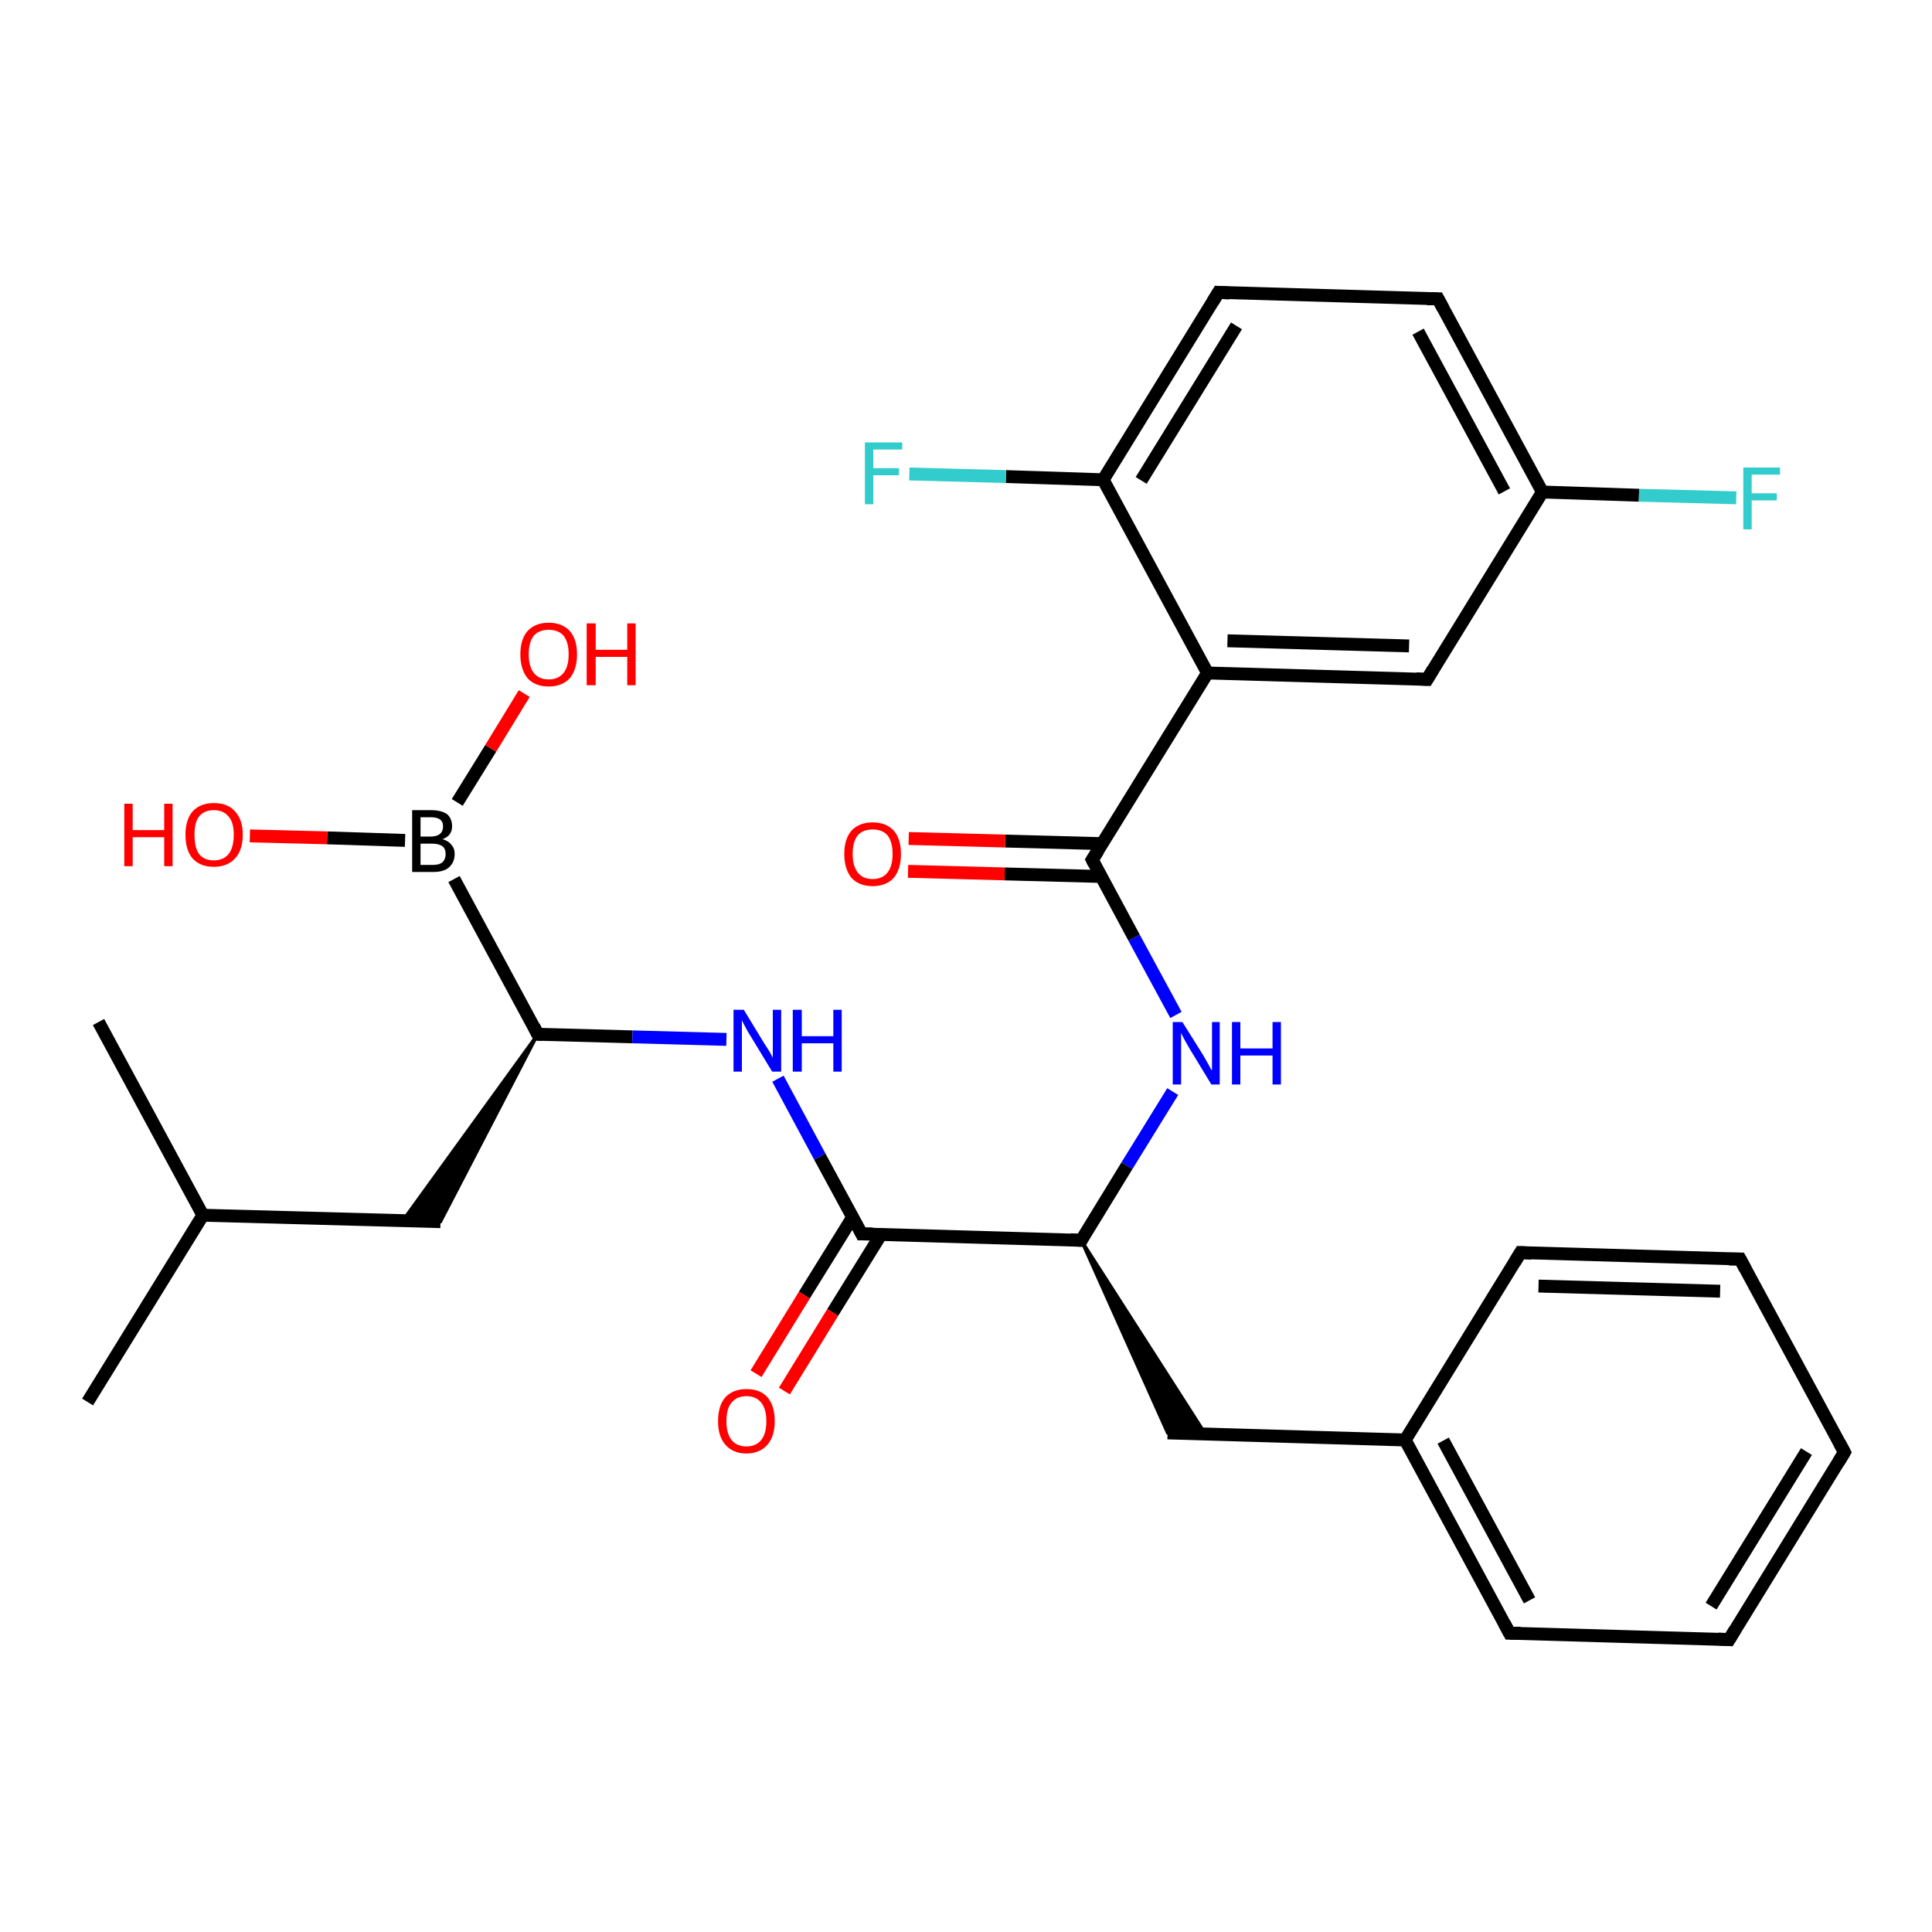 <?xml version='1.0' encoding='iso-8859-1'?>
<svg version='1.1' baseProfile='full'
              xmlns='http://www.w3.org/2000/svg'
                      xmlns:rdkit='http://www.rdkit.org/xml'
                      xmlns:xlink='http://www.w3.org/1999/xlink'
                  xml:space='preserve'
width='300px' height='300px' viewBox='0 0 300 300'>
<!-- END OF HEADER -->
<rect style='opacity:1.0;fill:#FFFFFF;stroke:none' width='300.0' height='300.0' x='0.0' y='0.0'> </rect>
<path class='bond-0 atom-0 atom-1' d='M 13.6,217.7 L 31.5,188.7' style='fill:none;fill-rule:evenodd;stroke:#000000;stroke-width:2.0px;stroke-linecap:butt;stroke-linejoin:miter;stroke-opacity:1' />
<path class='bond-1 atom-1 atom-2' d='M 31.5,188.7 L 15.3,158.7' style='fill:none;fill-rule:evenodd;stroke:#000000;stroke-width:2.0px;stroke-linecap:butt;stroke-linejoin:miter;stroke-opacity:1' />
<path class='bond-2 atom-1 atom-3' d='M 31.5,188.7 L 68.4,189.7' style='fill:none;fill-rule:evenodd;stroke:#000000;stroke-width:2.0px;stroke-linecap:butt;stroke-linejoin:miter;stroke-opacity:1' />
<path class='bond-3 atom-4 atom-3' d='M 83.5,160.6 L 68.4,189.7 L 62.5,189.6 Z' style='fill:#000000;fill-rule:evenodd;fill-opacity:1;stroke:#000000;stroke-width:0.5px;stroke-linecap:butt;stroke-linejoin:miter;stroke-opacity:1;' />
<path class='bond-4 atom-4 atom-5' d='M 83.5,160.6 L 98.2,161.0' style='fill:none;fill-rule:evenodd;stroke:#000000;stroke-width:2.0px;stroke-linecap:butt;stroke-linejoin:miter;stroke-opacity:1' />
<path class='bond-4 atom-4 atom-5' d='M 98.2,161.0 L 112.8,161.4' style='fill:none;fill-rule:evenodd;stroke:#0000FF;stroke-width:2.0px;stroke-linecap:butt;stroke-linejoin:miter;stroke-opacity:1' />
<path class='bond-5 atom-5 atom-6' d='M 120.8,167.5 L 127.3,179.6' style='fill:none;fill-rule:evenodd;stroke:#0000FF;stroke-width:2.0px;stroke-linecap:butt;stroke-linejoin:miter;stroke-opacity:1' />
<path class='bond-5 atom-5 atom-6' d='M 127.3,179.6 L 133.8,191.6' style='fill:none;fill-rule:evenodd;stroke:#000000;stroke-width:2.0px;stroke-linecap:butt;stroke-linejoin:miter;stroke-opacity:1' />
<path class='bond-6 atom-6 atom-7' d='M 132.4,189.0 L 124.9,201.1' style='fill:none;fill-rule:evenodd;stroke:#000000;stroke-width:2.0px;stroke-linecap:butt;stroke-linejoin:miter;stroke-opacity:1' />
<path class='bond-6 atom-6 atom-7' d='M 124.9,201.1 L 117.4,213.3' style='fill:none;fill-rule:evenodd;stroke:#FF0000;stroke-width:2.0px;stroke-linecap:butt;stroke-linejoin:miter;stroke-opacity:1' />
<path class='bond-6 atom-6 atom-7' d='M 136.8,191.7 L 129.3,203.8' style='fill:none;fill-rule:evenodd;stroke:#000000;stroke-width:2.0px;stroke-linecap:butt;stroke-linejoin:miter;stroke-opacity:1' />
<path class='bond-6 atom-6 atom-7' d='M 129.3,203.8 L 121.8,216.0' style='fill:none;fill-rule:evenodd;stroke:#FF0000;stroke-width:2.0px;stroke-linecap:butt;stroke-linejoin:miter;stroke-opacity:1' />
<path class='bond-7 atom-6 atom-8' d='M 133.8,191.6 L 167.9,192.6' style='fill:none;fill-rule:evenodd;stroke:#000000;stroke-width:2.0px;stroke-linecap:butt;stroke-linejoin:miter;stroke-opacity:1' />
<path class='bond-8 atom-8 atom-9' d='M 167.9,192.6 L 187.2,222.7 L 181.3,222.5 Z' style='fill:#000000;fill-rule:evenodd;fill-opacity:1;stroke:#000000;stroke-width:0.5px;stroke-linecap:butt;stroke-linejoin:miter;stroke-opacity:1;' />
<path class='bond-9 atom-9 atom-10' d='M 181.3,222.5 L 218.2,223.6' style='fill:none;fill-rule:evenodd;stroke:#000000;stroke-width:2.0px;stroke-linecap:butt;stroke-linejoin:miter;stroke-opacity:1' />
<path class='bond-10 atom-10 atom-11' d='M 218.2,223.6 L 234.4,253.6' style='fill:none;fill-rule:evenodd;stroke:#000000;stroke-width:2.0px;stroke-linecap:butt;stroke-linejoin:miter;stroke-opacity:1' />
<path class='bond-10 atom-10 atom-11' d='M 224.1,223.7 L 237.5,248.5' style='fill:none;fill-rule:evenodd;stroke:#000000;stroke-width:2.0px;stroke-linecap:butt;stroke-linejoin:miter;stroke-opacity:1' />
<path class='bond-11 atom-11 atom-12' d='M 234.4,253.6 L 268.5,254.6' style='fill:none;fill-rule:evenodd;stroke:#000000;stroke-width:2.0px;stroke-linecap:butt;stroke-linejoin:miter;stroke-opacity:1' />
<path class='bond-12 atom-12 atom-13' d='M 268.5,254.6 L 286.4,225.5' style='fill:none;fill-rule:evenodd;stroke:#000000;stroke-width:2.0px;stroke-linecap:butt;stroke-linejoin:miter;stroke-opacity:1' />
<path class='bond-12 atom-12 atom-13' d='M 265.7,249.4 L 280.5,225.4' style='fill:none;fill-rule:evenodd;stroke:#000000;stroke-width:2.0px;stroke-linecap:butt;stroke-linejoin:miter;stroke-opacity:1' />
<path class='bond-13 atom-13 atom-14' d='M 286.4,225.5 L 270.2,195.5' style='fill:none;fill-rule:evenodd;stroke:#000000;stroke-width:2.0px;stroke-linecap:butt;stroke-linejoin:miter;stroke-opacity:1' />
<path class='bond-14 atom-14 atom-15' d='M 270.2,195.5 L 236.1,194.5' style='fill:none;fill-rule:evenodd;stroke:#000000;stroke-width:2.0px;stroke-linecap:butt;stroke-linejoin:miter;stroke-opacity:1' />
<path class='bond-14 atom-14 atom-15' d='M 267.1,200.5 L 238.9,199.7' style='fill:none;fill-rule:evenodd;stroke:#000000;stroke-width:2.0px;stroke-linecap:butt;stroke-linejoin:miter;stroke-opacity:1' />
<path class='bond-15 atom-8 atom-16' d='M 167.9,192.6 L 175.0,181.0' style='fill:none;fill-rule:evenodd;stroke:#000000;stroke-width:2.0px;stroke-linecap:butt;stroke-linejoin:miter;stroke-opacity:1' />
<path class='bond-15 atom-8 atom-16' d='M 175.0,181.0 L 182.1,169.5' style='fill:none;fill-rule:evenodd;stroke:#0000FF;stroke-width:2.0px;stroke-linecap:butt;stroke-linejoin:miter;stroke-opacity:1' />
<path class='bond-16 atom-16 atom-17' d='M 182.6,157.6 L 176.1,145.6' style='fill:none;fill-rule:evenodd;stroke:#0000FF;stroke-width:2.0px;stroke-linecap:butt;stroke-linejoin:miter;stroke-opacity:1' />
<path class='bond-16 atom-16 atom-17' d='M 176.1,145.6 L 169.6,133.5' style='fill:none;fill-rule:evenodd;stroke:#000000;stroke-width:2.0px;stroke-linecap:butt;stroke-linejoin:miter;stroke-opacity:1' />
<path class='bond-17 atom-17 atom-18' d='M 171.1,131.0 L 156.1,130.6' style='fill:none;fill-rule:evenodd;stroke:#000000;stroke-width:2.0px;stroke-linecap:butt;stroke-linejoin:miter;stroke-opacity:1' />
<path class='bond-17 atom-17 atom-18' d='M 156.1,130.6 L 141.1,130.2' style='fill:none;fill-rule:evenodd;stroke:#FF0000;stroke-width:2.0px;stroke-linecap:butt;stroke-linejoin:miter;stroke-opacity:1' />
<path class='bond-17 atom-17 atom-18' d='M 171.0,136.1 L 156.0,135.7' style='fill:none;fill-rule:evenodd;stroke:#000000;stroke-width:2.0px;stroke-linecap:butt;stroke-linejoin:miter;stroke-opacity:1' />
<path class='bond-17 atom-17 atom-18' d='M 156.0,135.7 L 141.0,135.3' style='fill:none;fill-rule:evenodd;stroke:#FF0000;stroke-width:2.0px;stroke-linecap:butt;stroke-linejoin:miter;stroke-opacity:1' />
<path class='bond-18 atom-17 atom-19' d='M 169.6,133.5 L 187.5,104.5' style='fill:none;fill-rule:evenodd;stroke:#000000;stroke-width:2.0px;stroke-linecap:butt;stroke-linejoin:miter;stroke-opacity:1' />
<path class='bond-19 atom-19 atom-20' d='M 187.5,104.5 L 221.6,105.5' style='fill:none;fill-rule:evenodd;stroke:#000000;stroke-width:2.0px;stroke-linecap:butt;stroke-linejoin:miter;stroke-opacity:1' />
<path class='bond-19 atom-19 atom-20' d='M 190.6,99.5 L 218.8,100.3' style='fill:none;fill-rule:evenodd;stroke:#000000;stroke-width:2.0px;stroke-linecap:butt;stroke-linejoin:miter;stroke-opacity:1' />
<path class='bond-20 atom-20 atom-21' d='M 221.6,105.5 L 239.5,76.4' style='fill:none;fill-rule:evenodd;stroke:#000000;stroke-width:2.0px;stroke-linecap:butt;stroke-linejoin:miter;stroke-opacity:1' />
<path class='bond-21 atom-21 atom-22' d='M 239.5,76.4 L 254.5,76.9' style='fill:none;fill-rule:evenodd;stroke:#000000;stroke-width:2.0px;stroke-linecap:butt;stroke-linejoin:miter;stroke-opacity:1' />
<path class='bond-21 atom-21 atom-22' d='M 254.5,76.9 L 269.6,77.3' style='fill:none;fill-rule:evenodd;stroke:#33CCCC;stroke-width:2.0px;stroke-linecap:butt;stroke-linejoin:miter;stroke-opacity:1' />
<path class='bond-22 atom-21 atom-23' d='M 239.5,76.4 L 223.3,46.4' style='fill:none;fill-rule:evenodd;stroke:#000000;stroke-width:2.0px;stroke-linecap:butt;stroke-linejoin:miter;stroke-opacity:1' />
<path class='bond-22 atom-21 atom-23' d='M 233.6,76.3 L 220.2,51.5' style='fill:none;fill-rule:evenodd;stroke:#000000;stroke-width:2.0px;stroke-linecap:butt;stroke-linejoin:miter;stroke-opacity:1' />
<path class='bond-23 atom-23 atom-24' d='M 223.3,46.4 L 189.2,45.4' style='fill:none;fill-rule:evenodd;stroke:#000000;stroke-width:2.0px;stroke-linecap:butt;stroke-linejoin:miter;stroke-opacity:1' />
<path class='bond-24 atom-24 atom-25' d='M 189.2,45.4 L 171.3,74.5' style='fill:none;fill-rule:evenodd;stroke:#000000;stroke-width:2.0px;stroke-linecap:butt;stroke-linejoin:miter;stroke-opacity:1' />
<path class='bond-24 atom-24 atom-25' d='M 192.0,50.6 L 177.2,74.6' style='fill:none;fill-rule:evenodd;stroke:#000000;stroke-width:2.0px;stroke-linecap:butt;stroke-linejoin:miter;stroke-opacity:1' />
<path class='bond-25 atom-25 atom-26' d='M 171.3,74.5 L 156.2,74.0' style='fill:none;fill-rule:evenodd;stroke:#000000;stroke-width:2.0px;stroke-linecap:butt;stroke-linejoin:miter;stroke-opacity:1' />
<path class='bond-25 atom-25 atom-26' d='M 156.2,74.0 L 141.2,73.6' style='fill:none;fill-rule:evenodd;stroke:#33CCCC;stroke-width:2.0px;stroke-linecap:butt;stroke-linejoin:miter;stroke-opacity:1' />
<path class='bond-26 atom-4 atom-27' d='M 83.5,160.6 L 70.5,136.5' style='fill:none;fill-rule:evenodd;stroke:#000000;stroke-width:2.0px;stroke-linecap:butt;stroke-linejoin:miter;stroke-opacity:1' />
<path class='bond-27 atom-27 atom-28' d='M 62.9,130.5 L 50.8,130.1' style='fill:none;fill-rule:evenodd;stroke:#000000;stroke-width:2.0px;stroke-linecap:butt;stroke-linejoin:miter;stroke-opacity:1' />
<path class='bond-27 atom-27 atom-28' d='M 50.8,130.1 L 38.8,129.8' style='fill:none;fill-rule:evenodd;stroke:#FF0000;stroke-width:2.0px;stroke-linecap:butt;stroke-linejoin:miter;stroke-opacity:1' />
<path class='bond-28 atom-27 atom-29' d='M 71.0,124.6 L 76.2,116.2' style='fill:none;fill-rule:evenodd;stroke:#000000;stroke-width:2.0px;stroke-linecap:butt;stroke-linejoin:miter;stroke-opacity:1' />
<path class='bond-28 atom-27 atom-29' d='M 76.2,116.2 L 81.4,107.7' style='fill:none;fill-rule:evenodd;stroke:#FF0000;stroke-width:2.0px;stroke-linecap:butt;stroke-linejoin:miter;stroke-opacity:1' />
<path class='bond-29 atom-15 atom-10' d='M 236.1,194.5 L 218.2,223.6' style='fill:none;fill-rule:evenodd;stroke:#000000;stroke-width:2.0px;stroke-linecap:butt;stroke-linejoin:miter;stroke-opacity:1' />
<path class='bond-30 atom-25 atom-19' d='M 171.3,74.5 L 187.5,104.5' style='fill:none;fill-rule:evenodd;stroke:#000000;stroke-width:2.0px;stroke-linecap:butt;stroke-linejoin:miter;stroke-opacity:1' />
<path d='M 84.2,160.6 L 83.5,160.6 L 82.9,159.4' style='fill:none;stroke:#000000;stroke-width:2.0px;stroke-linecap:butt;stroke-linejoin:miter;stroke-opacity:1;' />
<path d='M 133.5,191.0 L 133.8,191.6 L 135.5,191.6' style='fill:none;stroke:#000000;stroke-width:2.0px;stroke-linecap:butt;stroke-linejoin:miter;stroke-opacity:1;' />
<path d='M 166.2,192.5 L 167.9,192.6 L 168.2,192.0' style='fill:none;stroke:#000000;stroke-width:2.0px;stroke-linecap:butt;stroke-linejoin:miter;stroke-opacity:1;' />
<path d='M 233.6,252.1 L 234.4,253.6 L 236.1,253.6' style='fill:none;stroke:#000000;stroke-width:2.0px;stroke-linecap:butt;stroke-linejoin:miter;stroke-opacity:1;' />
<path d='M 266.8,254.5 L 268.5,254.6 L 269.4,253.1' style='fill:none;stroke:#000000;stroke-width:2.0px;stroke-linecap:butt;stroke-linejoin:miter;stroke-opacity:1;' />
<path d='M 285.5,227.0 L 286.4,225.5 L 285.6,224.0' style='fill:none;stroke:#000000;stroke-width:2.0px;stroke-linecap:butt;stroke-linejoin:miter;stroke-opacity:1;' />
<path d='M 271.0,197.0 L 270.2,195.5 L 268.5,195.5' style='fill:none;stroke:#000000;stroke-width:2.0px;stroke-linecap:butt;stroke-linejoin:miter;stroke-opacity:1;' />
<path d='M 237.8,194.6 L 236.1,194.5 L 235.2,196.0' style='fill:none;stroke:#000000;stroke-width:2.0px;stroke-linecap:butt;stroke-linejoin:miter;stroke-opacity:1;' />
<path d='M 169.9,134.1 L 169.6,133.5 L 170.5,132.1' style='fill:none;stroke:#000000;stroke-width:2.0px;stroke-linecap:butt;stroke-linejoin:miter;stroke-opacity:1;' />
<path d='M 219.9,105.4 L 221.6,105.5 L 222.5,104.0' style='fill:none;stroke:#000000;stroke-width:2.0px;stroke-linecap:butt;stroke-linejoin:miter;stroke-opacity:1;' />
<path d='M 224.1,47.9 L 223.3,46.4 L 221.6,46.4' style='fill:none;stroke:#000000;stroke-width:2.0px;stroke-linecap:butt;stroke-linejoin:miter;stroke-opacity:1;' />
<path d='M 190.9,45.5 L 189.2,45.4 L 188.3,46.9' style='fill:none;stroke:#000000;stroke-width:2.0px;stroke-linecap:butt;stroke-linejoin:miter;stroke-opacity:1;' />
<path class='atom-5' d='M 115.5 156.8
L 118.6 161.9
Q 118.9 162.4, 119.5 163.3
Q 120.0 164.2, 120.0 164.3
L 120.0 156.8
L 121.3 156.8
L 121.3 166.4
L 119.9 166.4
L 116.5 160.8
Q 116.1 160.2, 115.7 159.4
Q 115.3 158.7, 115.2 158.4
L 115.2 166.4
L 113.9 166.4
L 113.9 156.8
L 115.5 156.8
' fill='#0000FF'/>
<path class='atom-5' d='M 123.1 156.8
L 124.5 156.8
L 124.5 160.9
L 129.4 160.9
L 129.4 156.8
L 130.7 156.8
L 130.7 166.4
L 129.4 166.4
L 129.4 162.0
L 124.5 162.0
L 124.5 166.4
L 123.1 166.4
L 123.1 156.8
' fill='#0000FF'/>
<path class='atom-7' d='M 111.5 220.7
Q 111.5 218.3, 112.6 217.0
Q 113.8 215.7, 115.9 215.7
Q 118.1 215.7, 119.2 217.0
Q 120.3 218.3, 120.3 220.7
Q 120.3 223.0, 119.2 224.3
Q 118.0 225.7, 115.9 225.7
Q 113.8 225.7, 112.6 224.3
Q 111.5 223.0, 111.5 220.7
M 115.9 224.6
Q 117.4 224.6, 118.2 223.6
Q 119.0 222.6, 119.0 220.7
Q 119.0 218.8, 118.2 217.8
Q 117.4 216.8, 115.9 216.8
Q 114.4 216.8, 113.6 217.8
Q 112.8 218.7, 112.8 220.7
Q 112.8 222.6, 113.6 223.6
Q 114.4 224.6, 115.9 224.6
' fill='#FF0000'/>
<path class='atom-16' d='M 183.6 158.7
L 186.8 163.8
Q 187.1 164.3, 187.6 165.2
Q 188.1 166.2, 188.2 166.2
L 188.2 158.7
L 189.4 158.7
L 189.4 168.4
L 188.1 168.4
L 184.7 162.8
Q 184.3 162.1, 183.9 161.4
Q 183.5 160.6, 183.4 160.4
L 183.4 168.4
L 182.1 168.4
L 182.1 158.7
L 183.6 158.7
' fill='#0000FF'/>
<path class='atom-16' d='M 191.3 158.7
L 192.6 158.7
L 192.6 162.8
L 197.6 162.8
L 197.6 158.7
L 198.9 158.7
L 198.9 168.4
L 197.6 168.4
L 197.6 163.9
L 192.6 163.9
L 192.6 168.4
L 191.3 168.4
L 191.3 158.7
' fill='#0000FF'/>
<path class='atom-18' d='M 131.1 132.6
Q 131.1 130.3, 132.2 129.0
Q 133.4 127.7, 135.5 127.7
Q 137.6 127.7, 138.8 129.0
Q 139.9 130.3, 139.9 132.6
Q 139.9 134.9, 138.8 136.3
Q 137.6 137.6, 135.5 137.6
Q 133.4 137.6, 132.2 136.3
Q 131.1 134.9, 131.1 132.6
M 135.5 136.5
Q 137.0 136.5, 137.8 135.5
Q 138.6 134.5, 138.6 132.6
Q 138.6 130.7, 137.8 129.7
Q 137.0 128.8, 135.5 128.8
Q 134.0 128.8, 133.2 129.7
Q 132.4 130.7, 132.4 132.6
Q 132.4 134.5, 133.2 135.5
Q 134.0 136.5, 135.5 136.5
' fill='#FF0000'/>
<path class='atom-22' d='M 270.7 72.6
L 276.4 72.6
L 276.4 73.7
L 272.0 73.7
L 272.0 76.6
L 275.9 76.6
L 275.9 77.7
L 272.0 77.7
L 272.0 82.2
L 270.7 82.2
L 270.7 72.6
' fill='#33CCCC'/>
<path class='atom-26' d='M 134.3 68.7
L 140.1 68.7
L 140.1 69.8
L 135.6 69.8
L 135.6 72.7
L 139.6 72.7
L 139.6 73.8
L 135.6 73.8
L 135.6 78.3
L 134.3 78.3
L 134.3 68.7
' fill='#33CCCC'/>
<path class='atom-27' d='M 68.7 130.3
Q 69.7 130.6, 70.1 131.2
Q 70.6 131.7, 70.6 132.6
Q 70.6 133.9, 69.7 134.7
Q 68.9 135.4, 67.3 135.4
L 64.0 135.4
L 64.0 125.8
L 66.9 125.8
Q 68.5 125.8, 69.4 126.4
Q 70.2 127.1, 70.2 128.3
Q 70.2 129.8, 68.7 130.3
M 65.3 126.9
L 65.3 129.9
L 66.9 129.9
Q 67.8 129.9, 68.3 129.5
Q 68.8 129.1, 68.8 128.3
Q 68.8 126.9, 66.9 126.9
L 65.3 126.9
M 67.3 134.3
Q 68.2 134.3, 68.7 133.9
Q 69.2 133.4, 69.2 132.6
Q 69.2 131.8, 68.7 131.4
Q 68.1 131.0, 67.1 131.0
L 65.3 131.0
L 65.3 134.3
L 67.3 134.3
' fill='#000000'/>
<path class='atom-28' d='M 19.3 124.8
L 20.6 124.8
L 20.6 128.9
L 25.5 128.9
L 25.5 124.8
L 26.8 124.8
L 26.8 134.5
L 25.5 134.5
L 25.5 130.0
L 20.6 130.0
L 20.6 134.5
L 19.3 134.5
L 19.3 124.8
' fill='#FF0000'/>
<path class='atom-28' d='M 28.8 129.6
Q 28.8 127.3, 29.9 126.0
Q 31.1 124.7, 33.2 124.7
Q 35.4 124.7, 36.5 126.0
Q 37.7 127.3, 37.7 129.6
Q 37.7 132.0, 36.5 133.3
Q 35.3 134.6, 33.2 134.6
Q 31.1 134.6, 29.9 133.3
Q 28.8 132.0, 28.8 129.6
M 33.2 133.6
Q 34.7 133.6, 35.5 132.6
Q 36.3 131.6, 36.3 129.6
Q 36.3 127.7, 35.5 126.8
Q 34.7 125.8, 33.2 125.8
Q 31.7 125.8, 30.9 126.8
Q 30.2 127.7, 30.2 129.6
Q 30.2 131.6, 30.9 132.6
Q 31.7 133.6, 33.2 133.6
' fill='#FF0000'/>
<path class='atom-29' d='M 80.8 101.6
Q 80.8 99.3, 81.9 98.0
Q 83.1 96.7, 85.2 96.7
Q 87.3 96.7, 88.5 98.0
Q 89.6 99.3, 89.6 101.6
Q 89.6 103.9, 88.5 105.3
Q 87.3 106.6, 85.2 106.6
Q 83.1 106.6, 81.9 105.3
Q 80.8 103.9, 80.8 101.6
M 85.2 105.5
Q 86.7 105.5, 87.5 104.5
Q 88.3 103.5, 88.3 101.6
Q 88.3 99.7, 87.5 98.7
Q 86.7 97.8, 85.2 97.8
Q 83.7 97.8, 82.9 98.7
Q 82.1 99.7, 82.1 101.6
Q 82.1 103.5, 82.9 104.5
Q 83.7 105.5, 85.2 105.5
' fill='#FF0000'/>
<path class='atom-29' d='M 91.1 96.8
L 92.5 96.8
L 92.5 100.9
L 97.4 100.9
L 97.4 96.8
L 98.7 96.8
L 98.7 106.4
L 97.4 106.4
L 97.4 102.0
L 92.5 102.0
L 92.5 106.4
L 91.1 106.4
L 91.1 96.8
' fill='#FF0000'/>
</svg>
